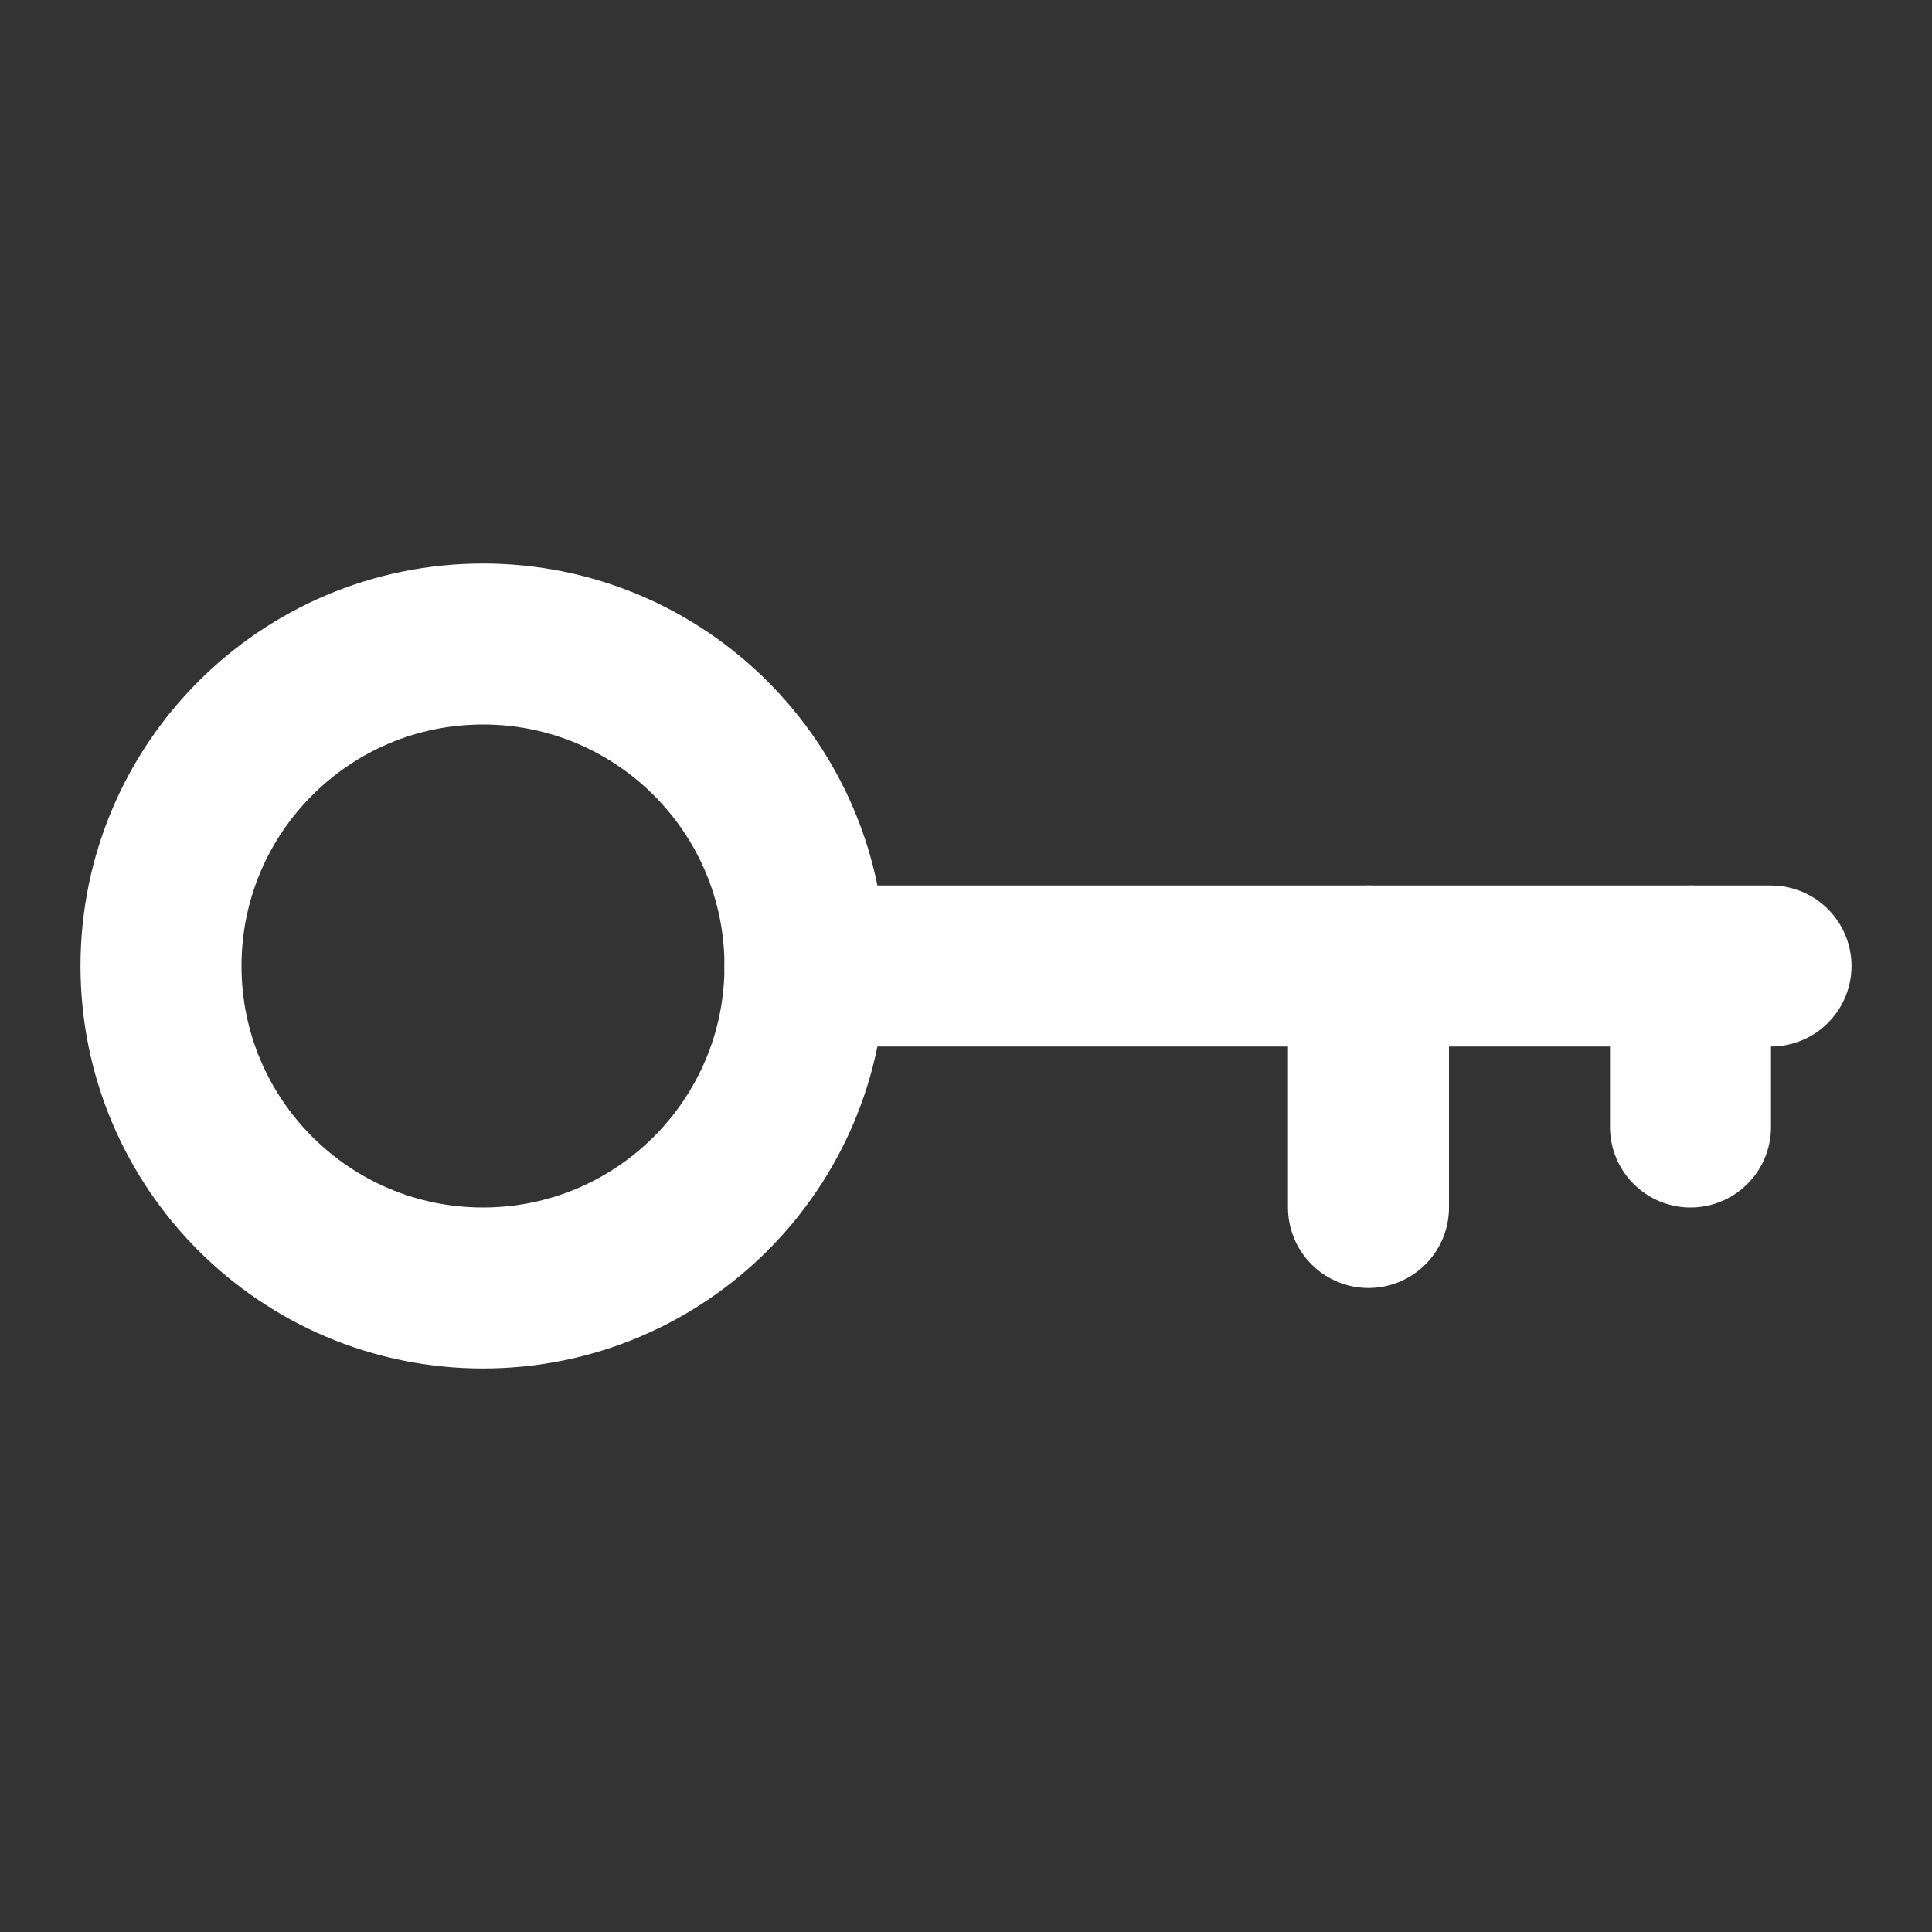 <svg width="30" height="30" viewBox="0 0 30 30" fill="none" xmlns="http://www.w3.org/2000/svg">
<rect x="0" y="0" width="30" height="30" fill="#333333" stroke="none"/>
<path d="M7.5 20C10.261 20 12.5 17.761 12.5 15C12.5 12.239 10.261 10 7.5 10C4.739 10 2.5 12.239 2.5 15C2.5 17.761 4.739 20 7.5 20Z" stroke="white" stroke-width="2.5" stroke-linecap="round" stroke-linejoin="round"/>
<path d="M12.5 15H27.5" stroke="white" stroke-width="2.5" stroke-linecap="round" stroke-linejoin="round"/>
<path d="M21.25 15V18.75" stroke="white" stroke-width="2.5" stroke-linecap="round" stroke-linejoin="round"/>
<path d="M26.25 15V17.5" stroke="white" stroke-width="2.5" stroke-linecap="round" stroke-linejoin="round"/>
</svg>
